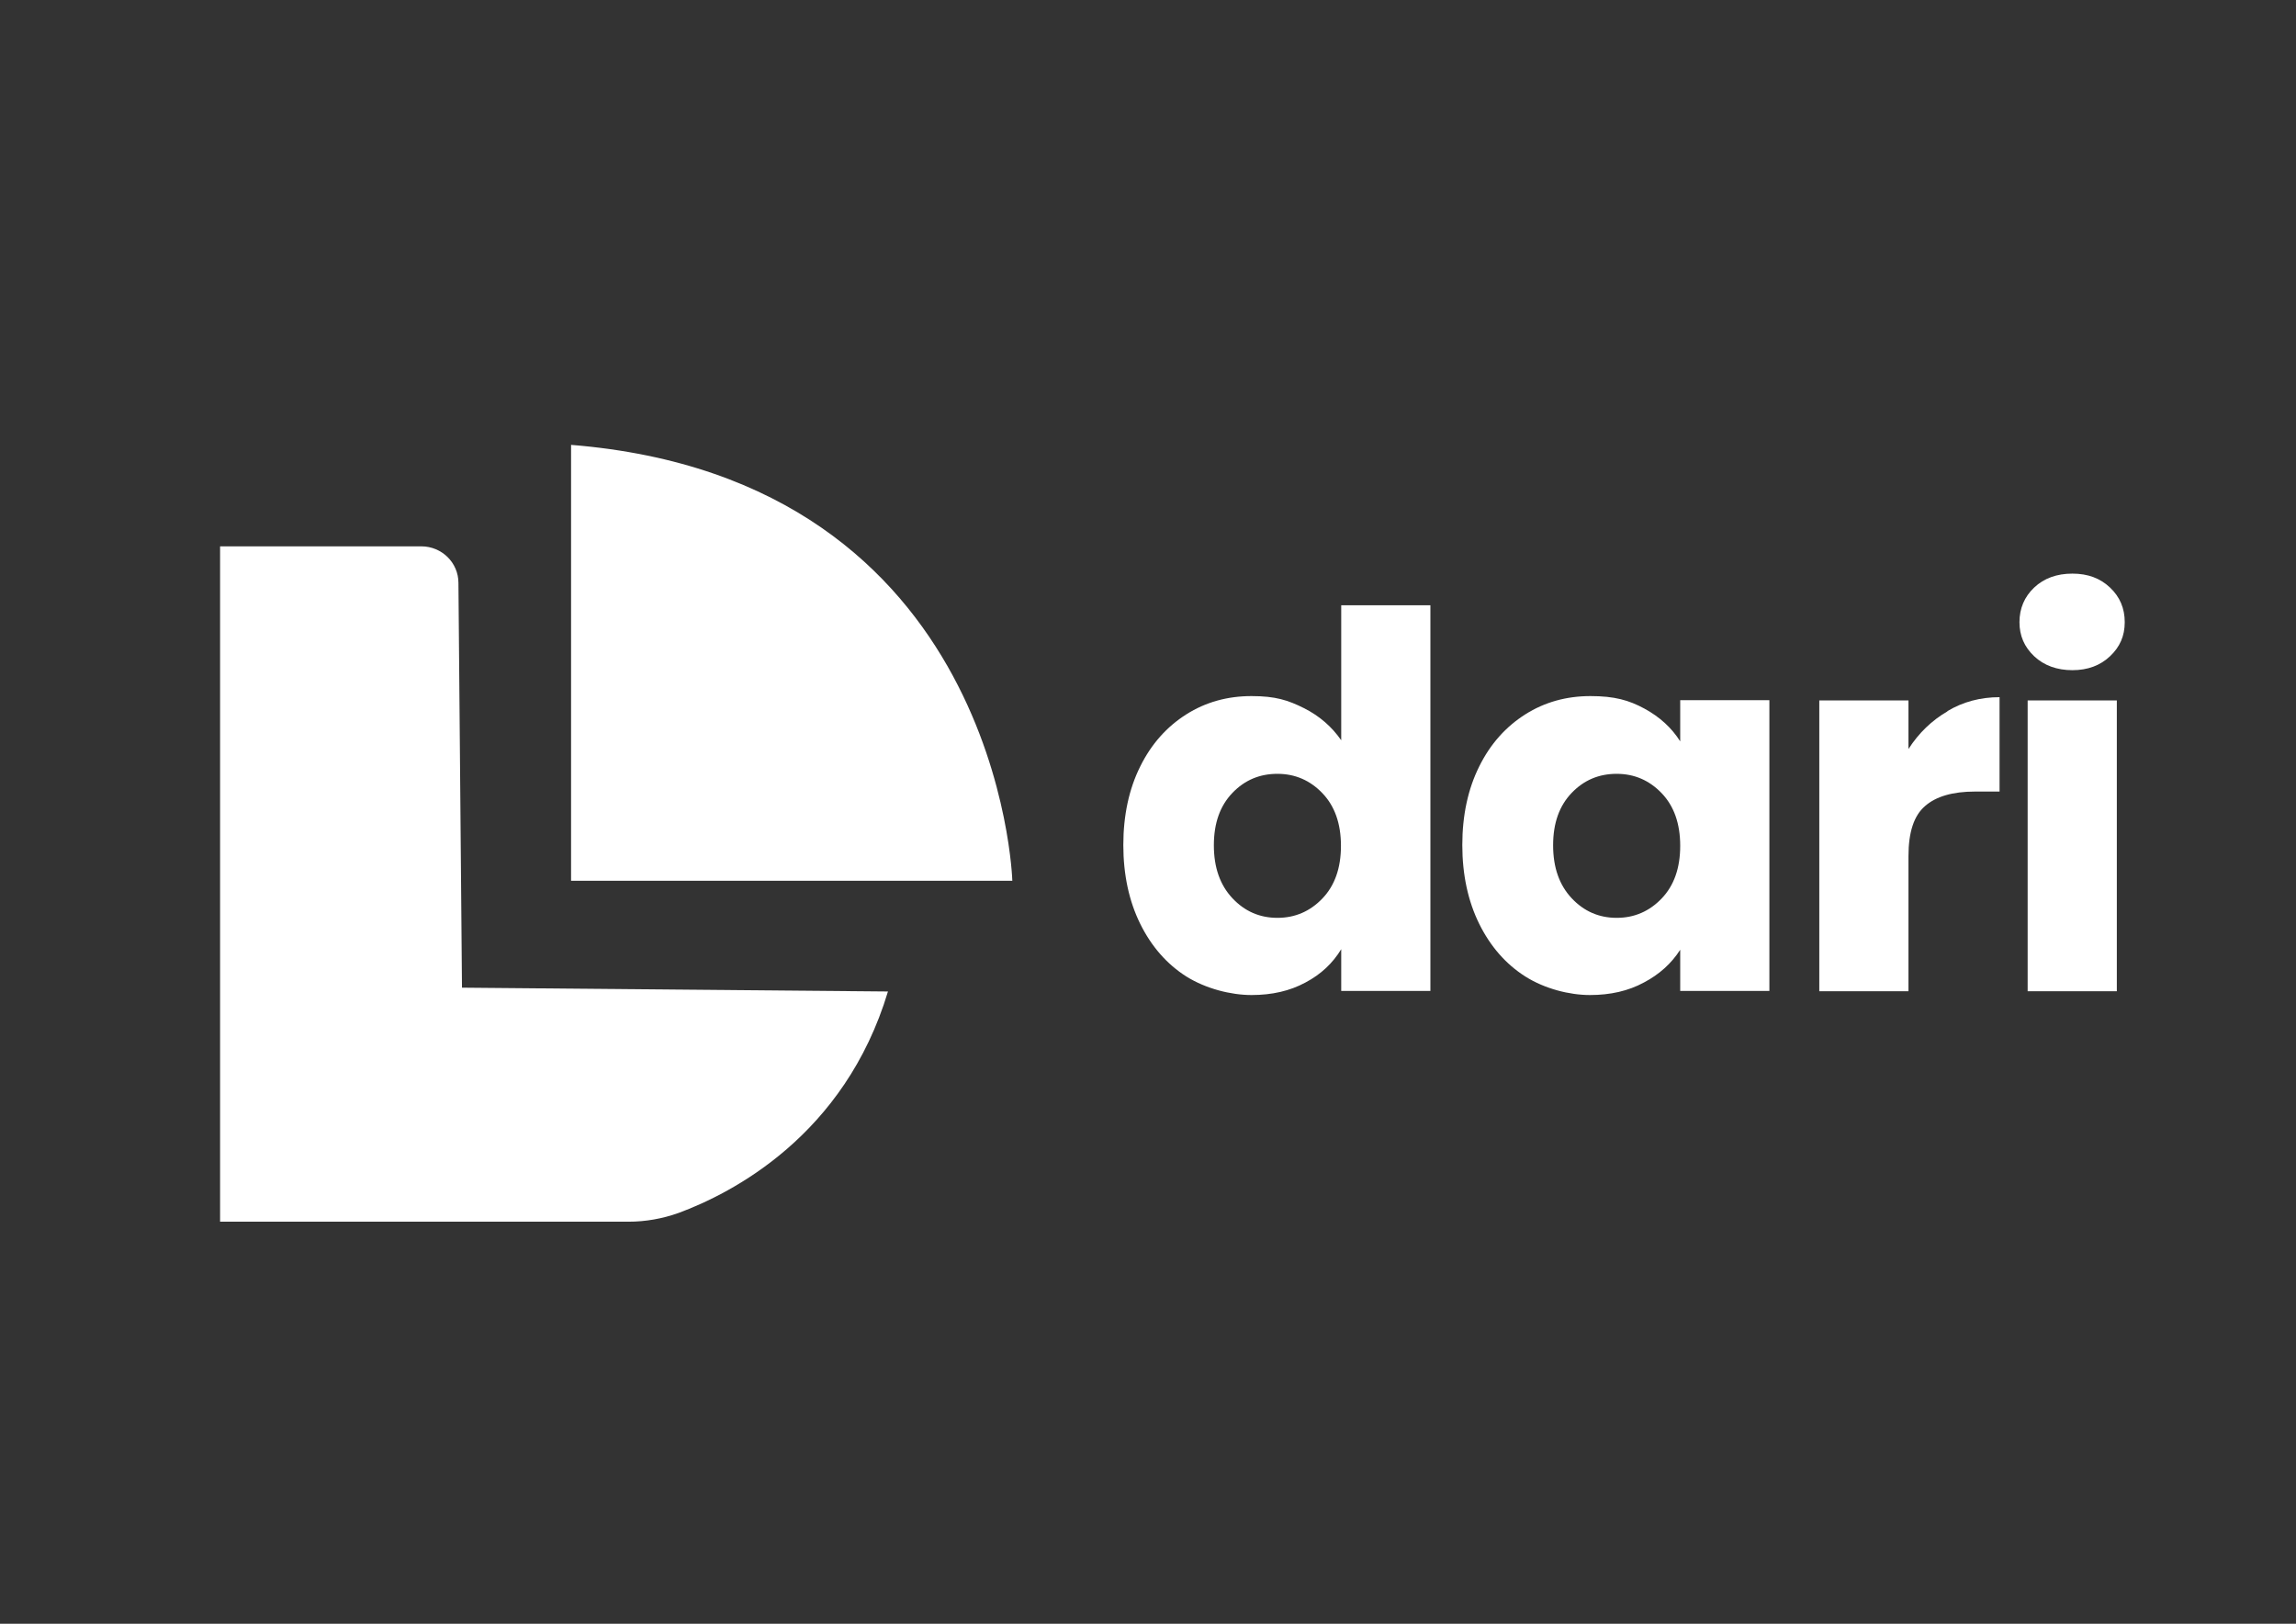 <?xml version="1.0" encoding="UTF-8"?>
<svg xmlns="http://www.w3.org/2000/svg" version="1.1" viewBox="0 0 841.9 595.3">
  <rect x="0" y="0" width="841.9" height="595.3" fill="#333333" stroke="none"/>
  <defs>
    <style>
      .cls-1 {
        fill: #fff;
      }
    </style>
  </defs>
  <!-- Generator: Adobe Illustrator 28.7.3, SVG Export Plug-In . SVG Version: 1.2.0 Build 164)  -->
  <g>
    <g id="Capa_1">
      <g>
        <path class="cls-1" d="M80.7,200.2v247.7h149.8c6.2,0,12.4-1.1,18.3-3.2,19.5-7.2,60.9-28.3,76.8-81.2l-156.2-1.4-1.3-148.4c0-7.4-6.1-13.4-13.6-13.4h-73.8Z"/>
        <path class="cls-1" d="M209.4,322.9h161.8s-4.2-147.1-161.8-159.8v159.8h0Z"/>
      </g>
      <g>
        <path class="cls-1" d="M418.1,281c4.1-8.3,9.8-14.6,16.9-19.1s15.1-6.7,23.9-6.7,13.4,1.5,19.2,4.4c5.8,2.9,10.3,6.9,13.7,11.8v-49.5h32.7v141.4h-32.7v-15.3c-3.1,5.1-7.4,9.2-13.1,12.2-5.7,3.1-12.3,4.6-19.8,4.6s-16.7-2.3-23.9-6.8c-7.1-4.5-12.8-11-16.9-19.3s-6.2-18-6.2-28.9,2.1-20.6,6.2-28.8h0ZM484.9,290.8c-4.5-4.7-10-7.1-16.5-7.1s-12,2.3-16.5,7-6.8,11-6.8,19.2,2.3,14.6,6.8,19.4,10,7.2,16.5,7.2,12-2.4,16.5-7.1,6.8-11.1,6.8-19.3-2.3-14.6-6.8-19.3h0Z"/>
        <path class="cls-1" d="M542.4,281c4.1-8.3,9.8-14.6,16.9-19.1,7.1-4.5,15.1-6.7,23.9-6.7s14.1,1.5,19.8,4.6c5.7,3.1,10,7.1,13.1,12v-15.1h32.7v106.6h-32.7v-15.1c-3.2,5-7.6,9-13.3,12-5.7,3.1-12.3,4.6-19.8,4.6s-16.6-2.3-23.7-6.8c-7.1-4.5-12.8-11-16.9-19.3-4.1-8.3-6.2-18-6.2-28.9s2.1-20.6,6.2-28.8h0ZM609.3,290.8c-4.5-4.7-10-7.1-16.5-7.1s-12,2.3-16.5,7-6.8,11-6.8,19.2,2.3,14.6,6.8,19.4,10,7.2,16.5,7.2,12-2.4,16.5-7.1,6.8-11.1,6.8-19.3-2.3-14.6-6.8-19.3h0Z"/>
        <path class="cls-1" d="M714.1,260.7c5.7-3.4,12.1-5.1,19.1-5.1v34.6h-9c-8.2,0-14.3,1.8-18.3,5.3-4.1,3.5-6.1,9.6-6.1,18.4v49.5h-32.7v-106.6h32.7v17.8c3.8-5.9,8.6-10.5,14.3-13.8h0Z"/>
        <path class="cls-1" d="M745.9,240.6c-3.6-3.4-5.4-7.5-5.4-12.5s1.8-9.3,5.4-12.7c3.6-3.4,8.3-5.1,14-5.1s10.2,1.7,13.8,5.1c3.6,3.4,5.4,7.6,5.4,12.7s-1.8,9.1-5.4,12.5c-3.6,3.4-8.2,5.1-13.8,5.1s-10.4-1.7-14-5.1ZM776.2,256.8v106.6h-32.7v-106.6h32.7Z"/>
      </g>
    </g>
  </g>
</svg>